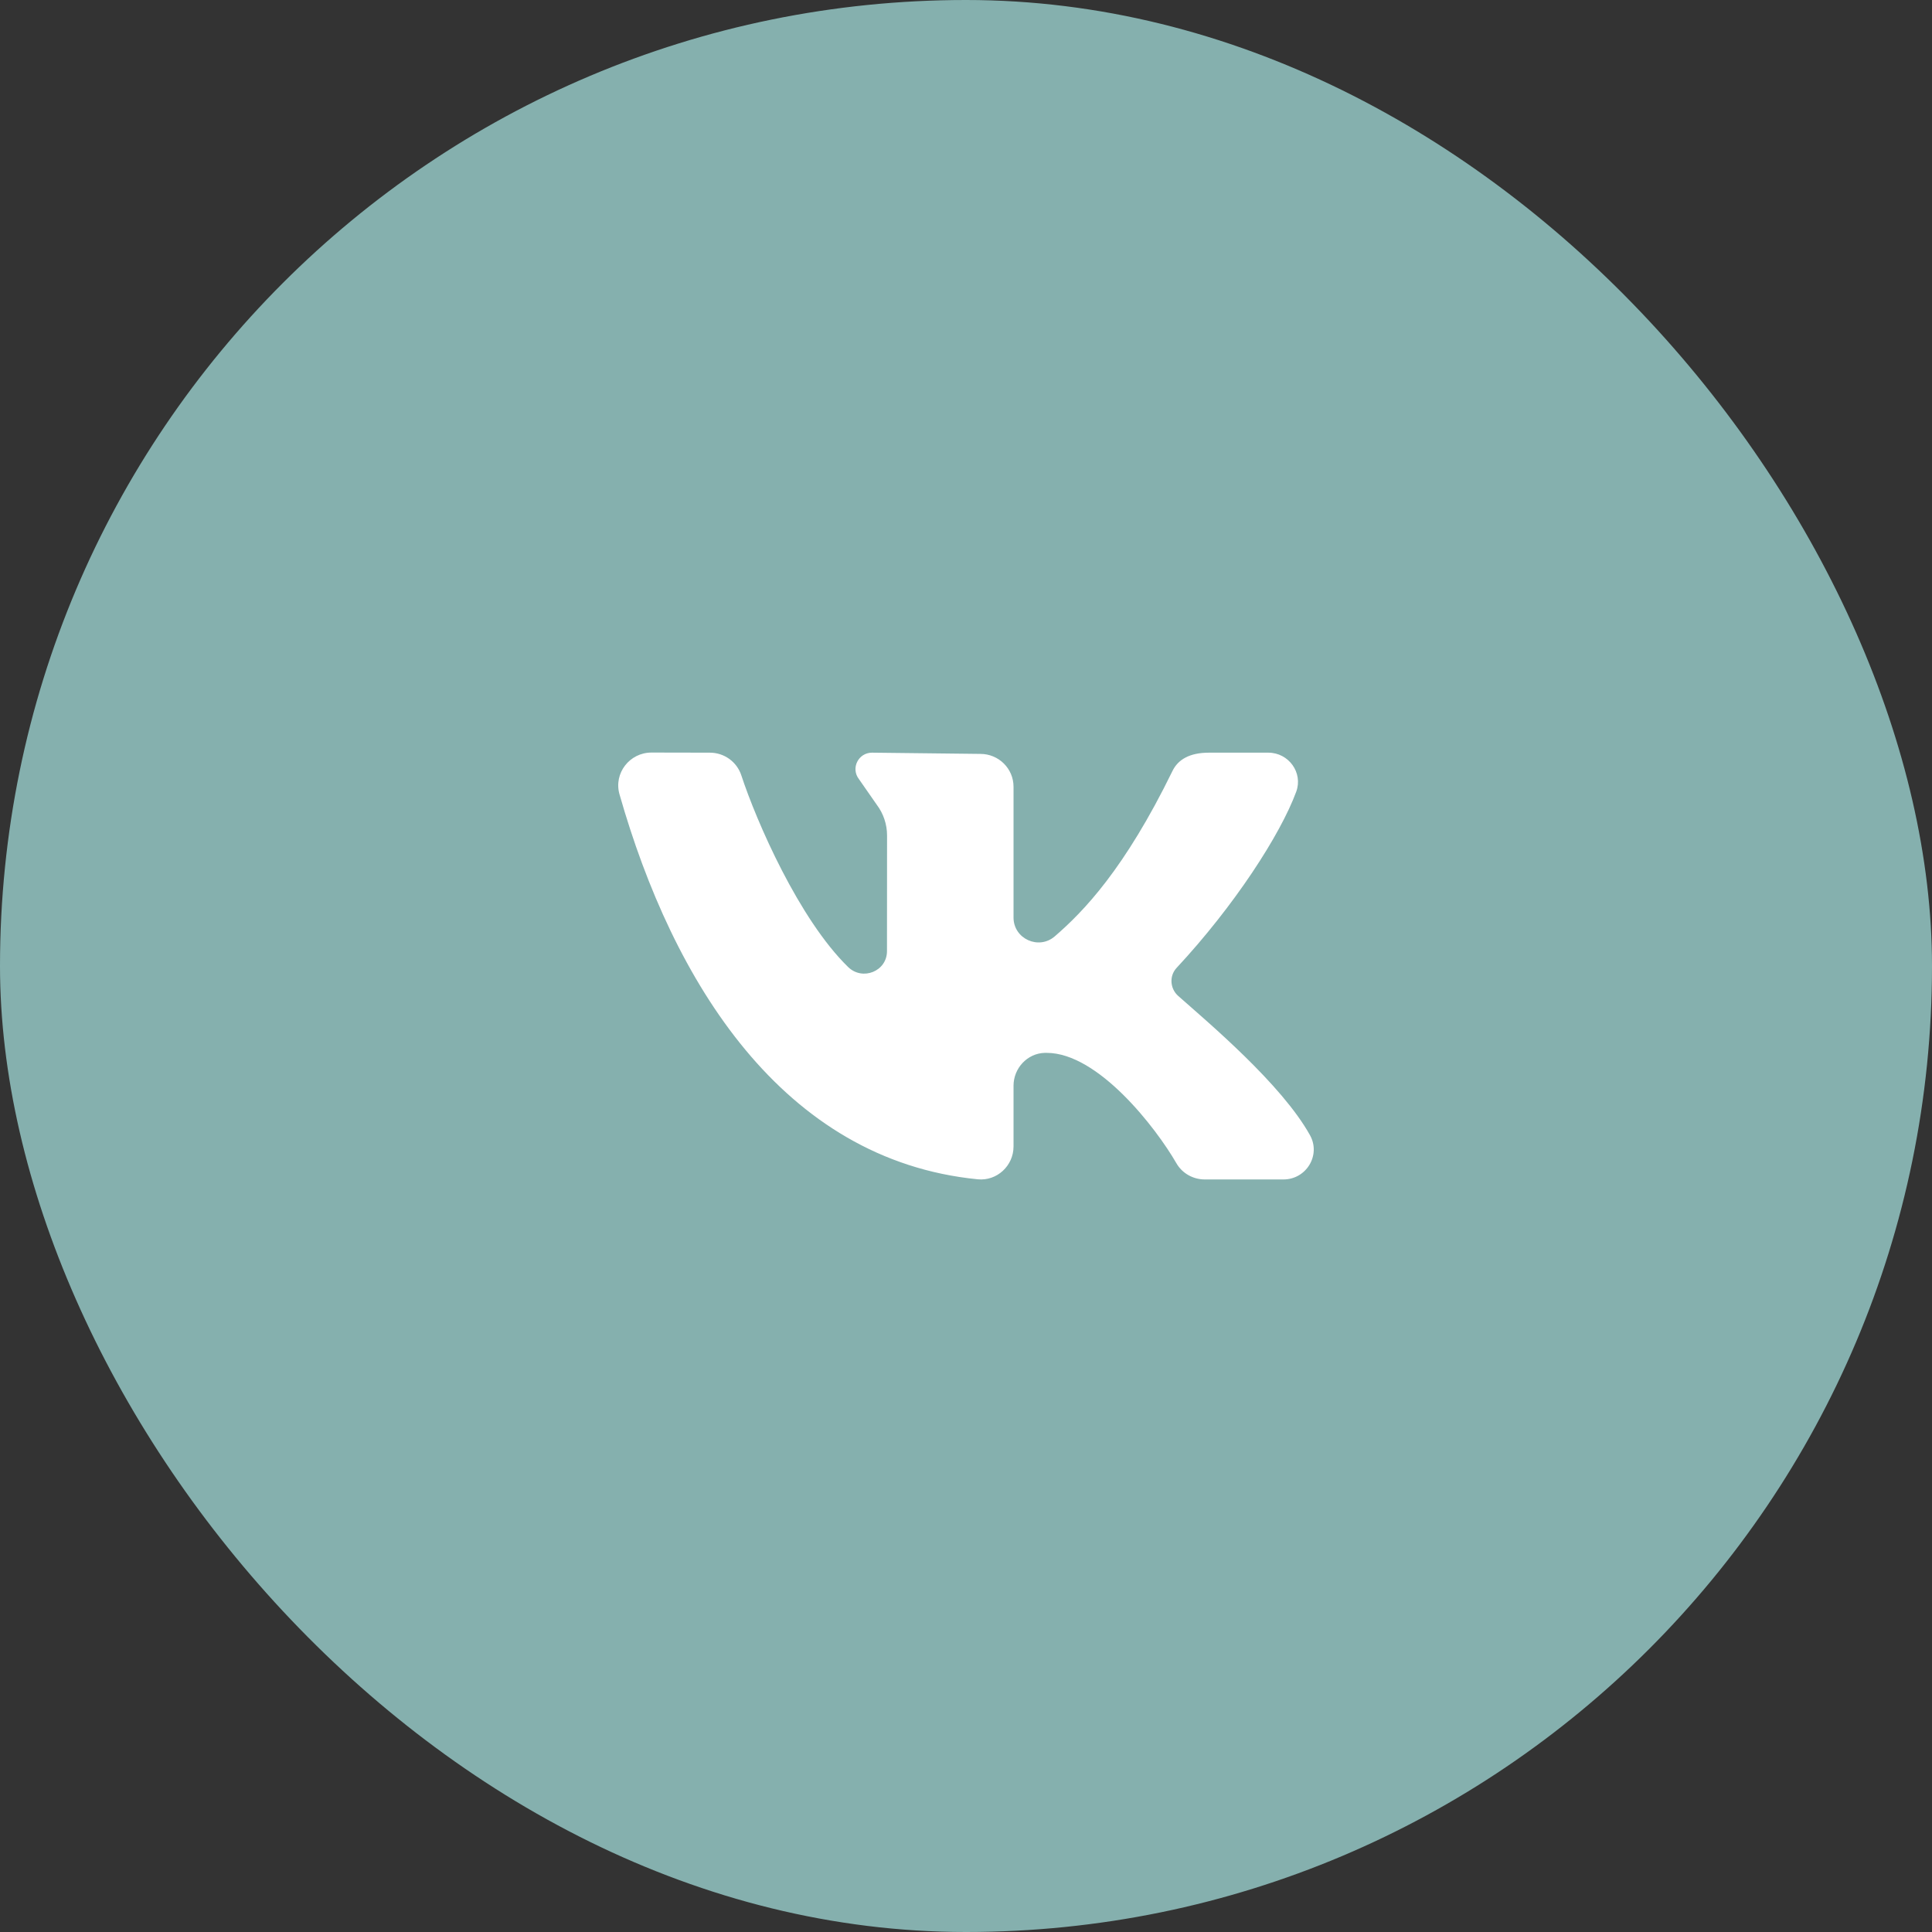 <?xml version="1.0" encoding="UTF-8"?> <svg xmlns="http://www.w3.org/2000/svg" width="50" height="50" viewBox="0 0 50 50" fill="none"><rect x="0" y="0" width="50" height="50" fill="#333333" stroke="none"/> <rect width="50" height="50" rx="25" fill="#85B0AE"></rect> <path d="M33.903 29.38C33.168 28.057 31.274 26.467 30.492 25.775C30.279 25.586 30.256 25.258 30.45 25.049C31.942 23.446 33.136 21.604 33.546 20.49C33.727 19.999 33.352 19.479 32.824 19.479H31.288C30.782 19.479 30.486 19.661 30.345 19.95C29.105 22.491 28.042 23.59 27.297 24.233C26.88 24.593 26.23 24.295 26.23 23.747C26.23 22.692 26.23 21.327 26.23 20.36C26.23 19.891 25.846 19.511 25.373 19.511L22.568 19.479C22.215 19.479 22.014 19.879 22.226 20.159L22.689 20.824C22.863 21.054 22.957 21.334 22.957 21.622L22.955 24.616C22.955 25.136 22.323 25.391 21.949 25.026C20.681 23.791 19.581 21.27 19.185 20.065C19.07 19.716 18.744 19.48 18.373 19.479L16.86 19.476C16.293 19.476 15.878 20.013 16.032 20.555C17.414 25.406 20.25 30.02 25.303 30.52C25.801 30.57 26.23 30.169 26.23 29.672V28.099C26.23 27.648 26.584 27.26 27.039 27.248C27.055 27.248 27.071 27.248 27.087 27.248C28.423 27.248 29.92 29.193 30.444 30.103C30.594 30.365 30.876 30.524 31.18 30.524H33.215C33.808 30.524 34.189 29.895 33.903 29.38Z" fill="white"></path> </svg> 